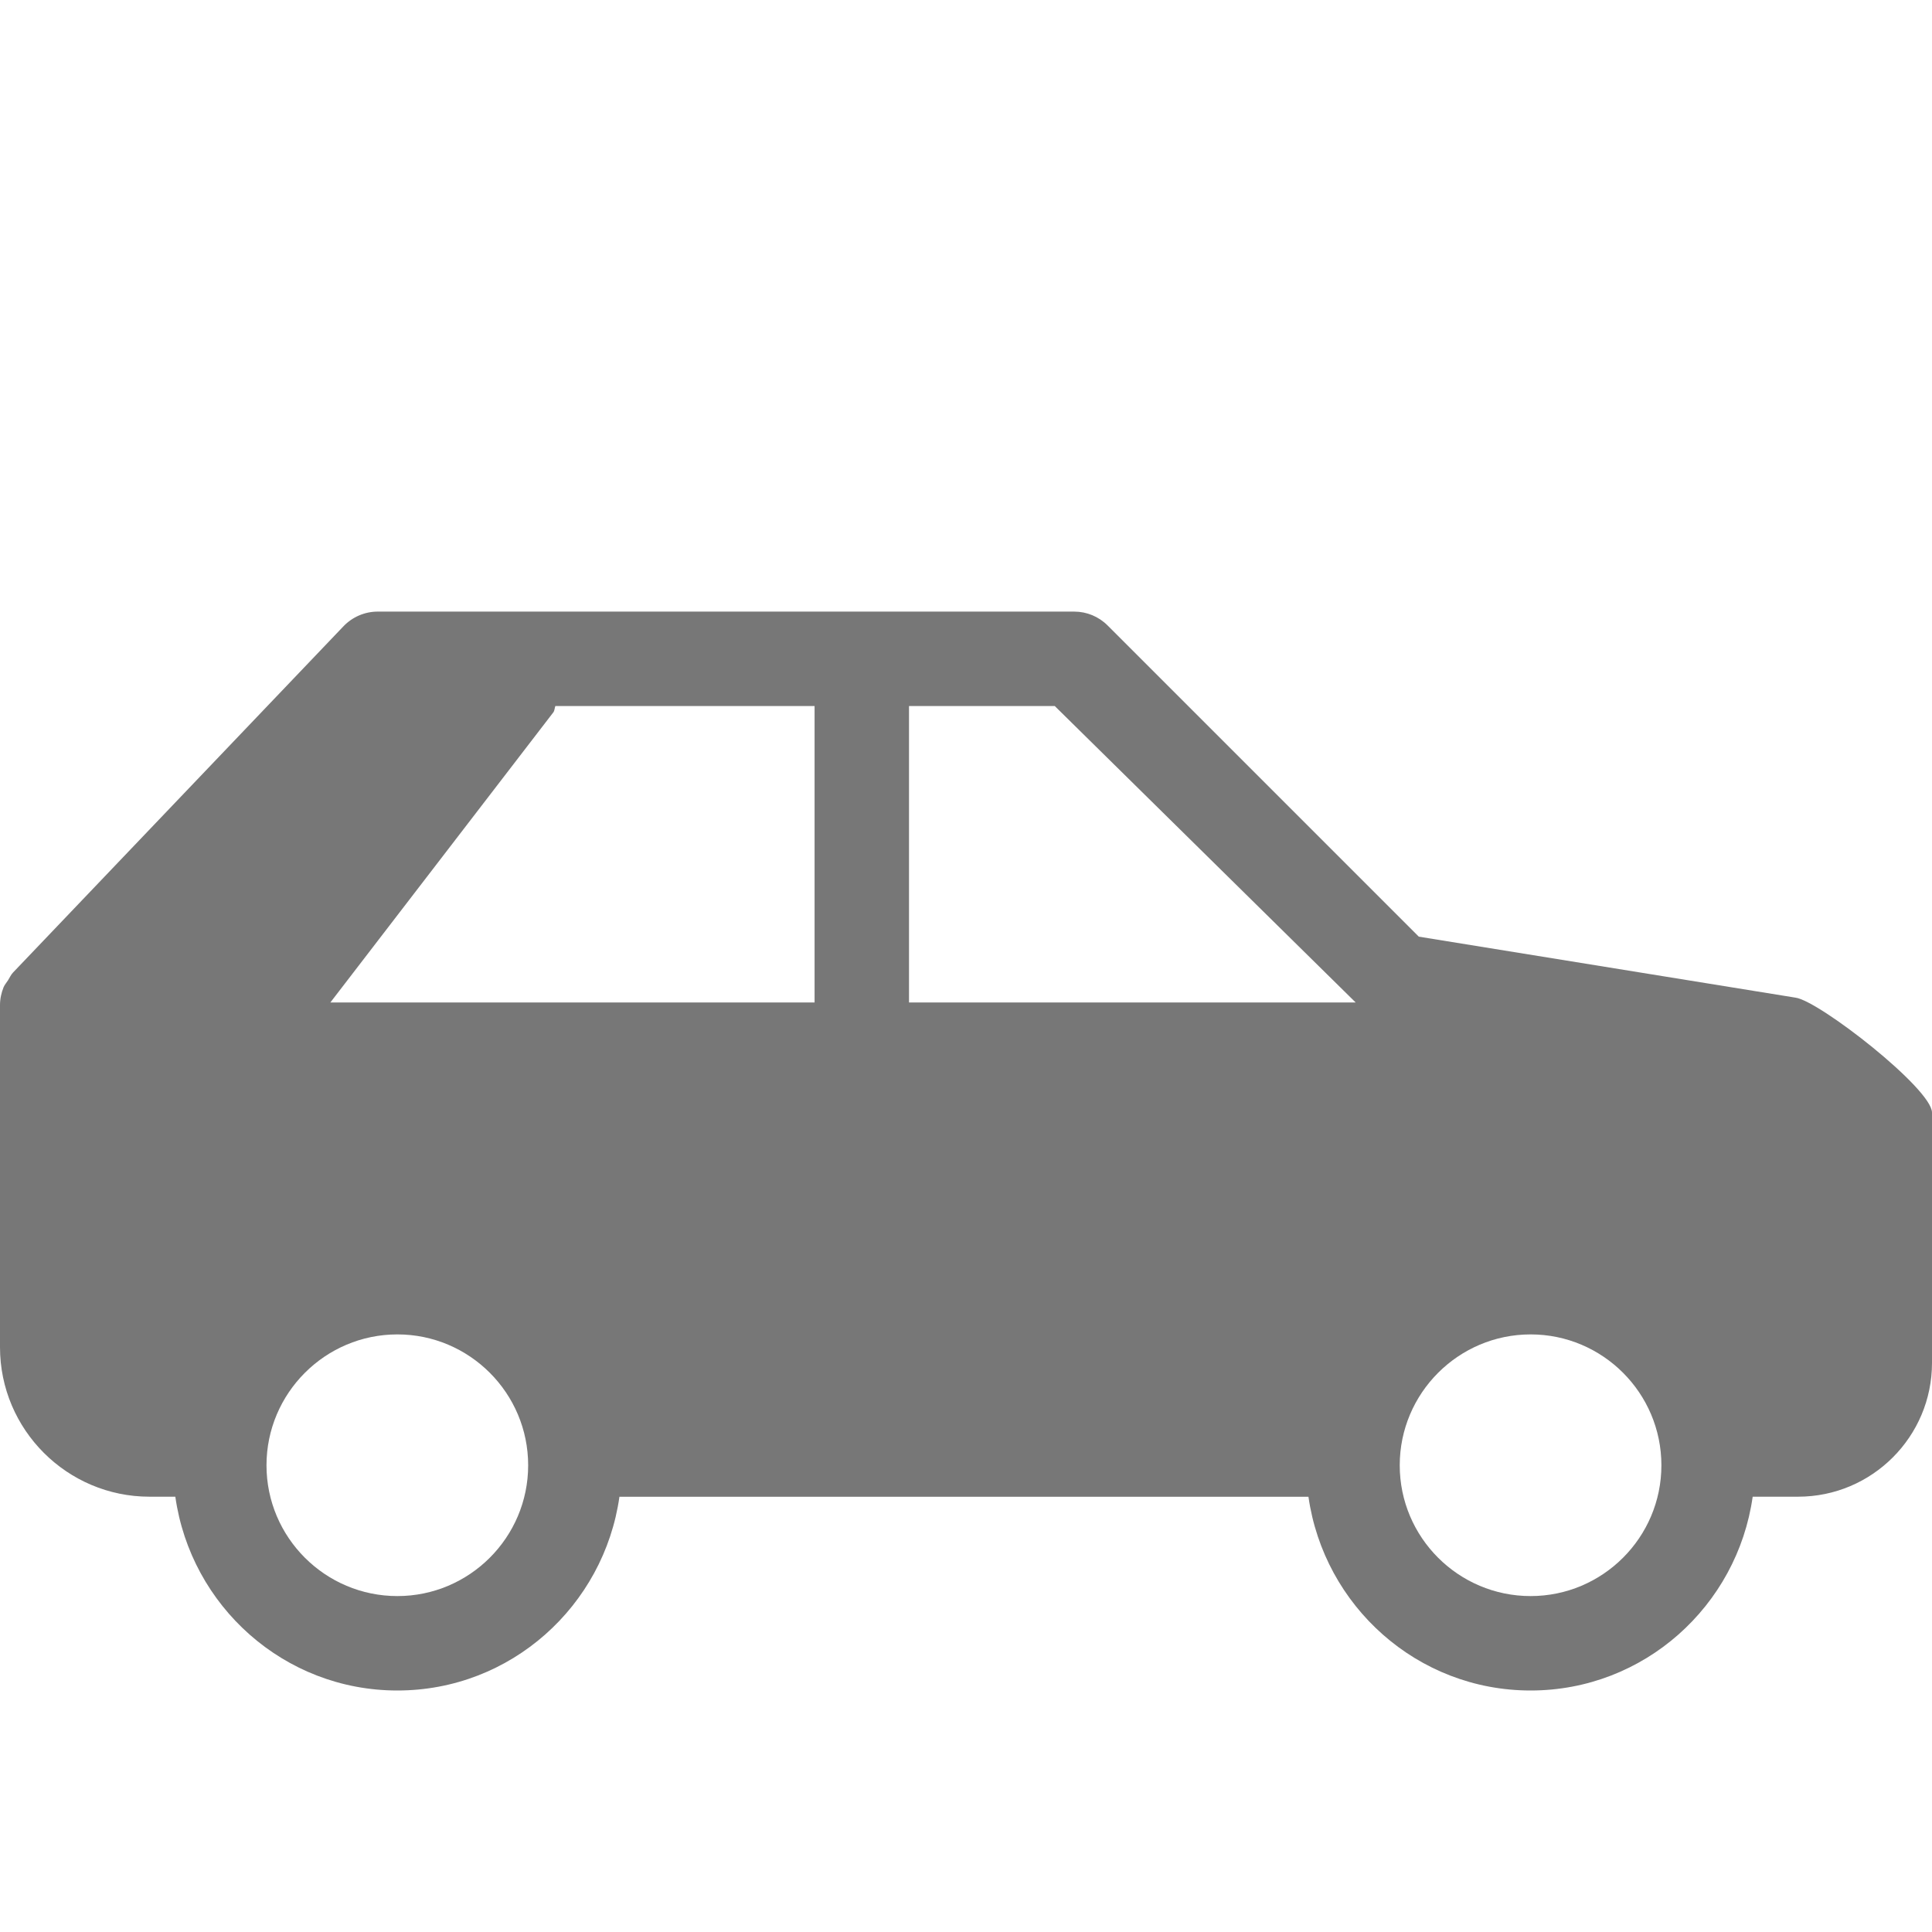 <?xml version="1.0" encoding="UTF-8" standalone="no"?>
<svg
   xmlns:dc="http://purl.org/dc/elements/1.1/"
   xmlns:cc="http://creativecommons.org/ns#"
   xmlns:rdf="http://www.w3.org/1999/02/22-rdf-syntax-ns#"
   xmlns:svg="http://www.w3.org/2000/svg"
   xmlns="http://www.w3.org/2000/svg"
   xmlns:sodipodi="http://sodipodi.sourceforge.net/DTD/sodipodi-0.dtd"
   xmlns:inkscape="http://www.inkscape.org/namespaces/inkscape"
   version="1.1"
   x="0px"
   y="0px"
   viewBox="0 0 16 16"
   enable-background="new 0 0 100 100"
   xml:space="preserve"
   id="svg2"
   inkscape:version="0.91 r13725"
   sodipodi:docname="car2.svg"
   width="16"
   height="16"><defs
     id="defs12" /><sodipodi:namedview
     pagecolor="#ffffff"
     bordercolor="#666666"
     borderopacity="1"
     objecttolerance="10"
     gridtolerance="10"
     guidetolerance="10"
     inkscape:pageopacity="0"
     inkscape:pageshadow="2"
     inkscape:window-width="1392"
     inkscape:window-height="914"
     id="namedview10"
     showgrid="false"
     fit-margin-top="0"
     fit-margin-left="0"
     fit-margin-right="0"
     fit-margin-bottom="0"
     inkscape:zoom="4.72"
     inkscape:cx="-37.144955"
     inkscape:cy="17.481415"
     inkscape:window-x="0"
     inkscape:window-y="0"
     inkscape:window-maximized="0"
     inkscape:current-layer="svg2"
     inkscape:snap-bbox="true"
     inkscape:bbox-nodes="true"
     inkscape:snap-page="true" /><path
     style="fill:#777777;fill-opacity:1"
     inkscape:connector-curvature="0"
     id="path6"
     d="M 14.869,8.262 11.75,7.757 9.173,5.18 C 9.099,5.106 9,5.065 8.896,5.065 l -5.768,0 c -0.107,0 -0.209,0.044 -0.283,0.121 L 0.108,8.054 C 0.09,8.073 0.08,8.097 0.066,8.119 0.054,8.138 0.039,8.154 0.03,8.175 0.011,8.222 0,8.272 0,8.324 l 0,2.833 c 0,0.683 0.556,1.238 1.238,1.238 l 0.214,0 C 1.58,13.3 2.352,14 3.291,14 c 0.94,0 1.711,-0.701 1.839,-1.605 7.238e-4,0 0.001,3.55e-4 0.002,3.55e-4 l 5.704,0 C 10.965,13.3 11.737,14 12.676,14 c 0.939,0 1.711,-0.7 1.839,-1.605 l 0.376,0 C 15.503,12.395 16,11.898 16,11.287 L 16,9.214 C 16,9.017 15.064,8.287 14.869,8.262 Z m -3.642,0.04 -3.699,0 0,-2.455 1.207,0 z m -6.629,-2.455 2.148,0 0,2.455 -4.01,0 1.849,-2.406 c 0.008,-0.015 0.008,-0.032 0.014,-0.048 z M 3.291,13.218 c -0.598,0 -1.084,-0.486 -1.084,-1.083 0,-0.597 0.486,-1.084 1.084,-1.084 0.597,0 1.083,0.486 1.083,1.084 0,0.597 -0.486,1.083 -1.083,1.083 z m 9.385,0 c -0.598,0 -1.084,-0.486 -1.084,-1.083 0,-0.597 0.486,-1.084 1.084,-1.084 0.597,0 1.083,0.486 1.083,1.084 0,0.597 -0.486,1.083 -1.083,1.083 z"
     sodipodi:nodetypes="ccsssccccssscscscscsssccccccccccccssssssssss" /></svg>